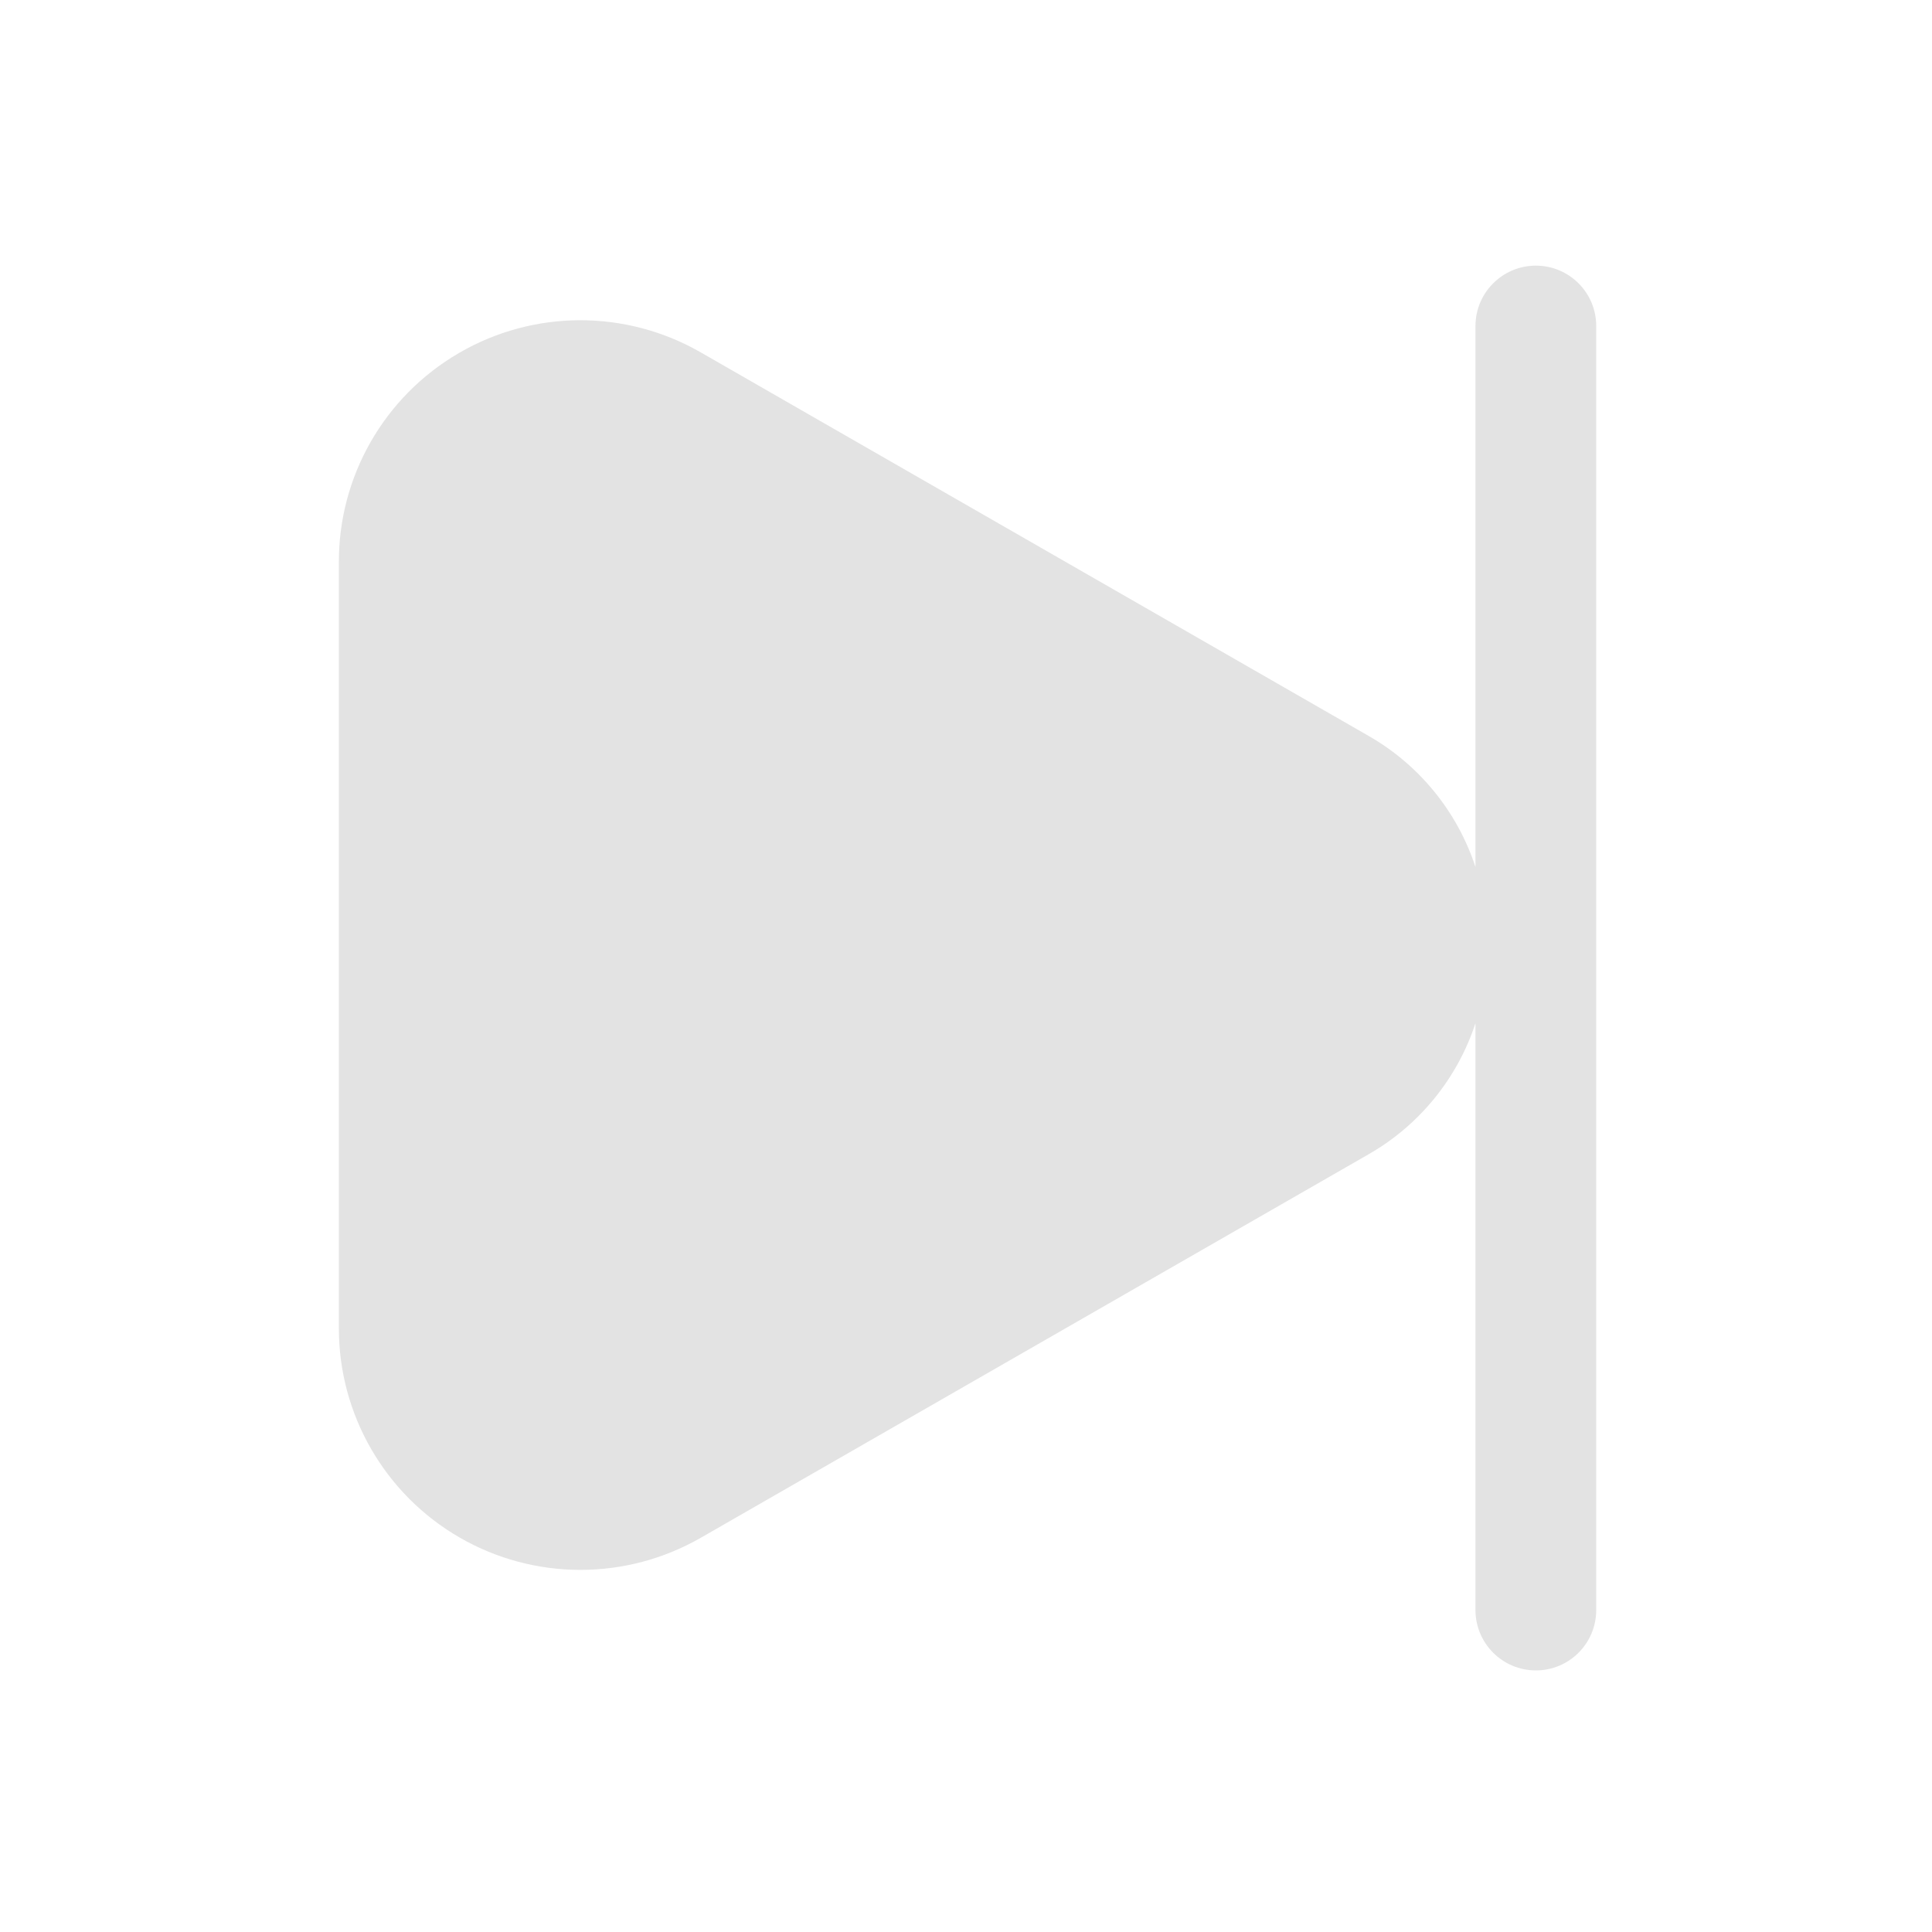 <svg width="20" height="20" viewBox="0 0 20 20" fill="none" xmlns="http://www.w3.org/2000/svg">
<path d="M7.258 3.65L14.166 7.617C14.691 7.917 15.086 8.401 15.274 8.975V3.375C15.274 3.03 15.554 2.75 15.899 2.75C16.245 2.75 16.524 3.03 16.524 3.375V16.667C16.524 17.012 16.245 17.292 15.899 17.292C15.554 17.292 15.274 17.012 15.274 16.667V10.592C15.086 11.166 14.691 11.65 14.166 11.95L7.258 15.917C6.484 16.363 5.531 16.363 4.757 15.916C3.984 15.469 3.507 14.643 3.508 13.75V5.833C3.501 4.937 3.975 4.106 4.75 3.655C5.525 3.203 6.482 3.202 7.258 3.65Z" fill="#e3e3e3"/>
</svg>
